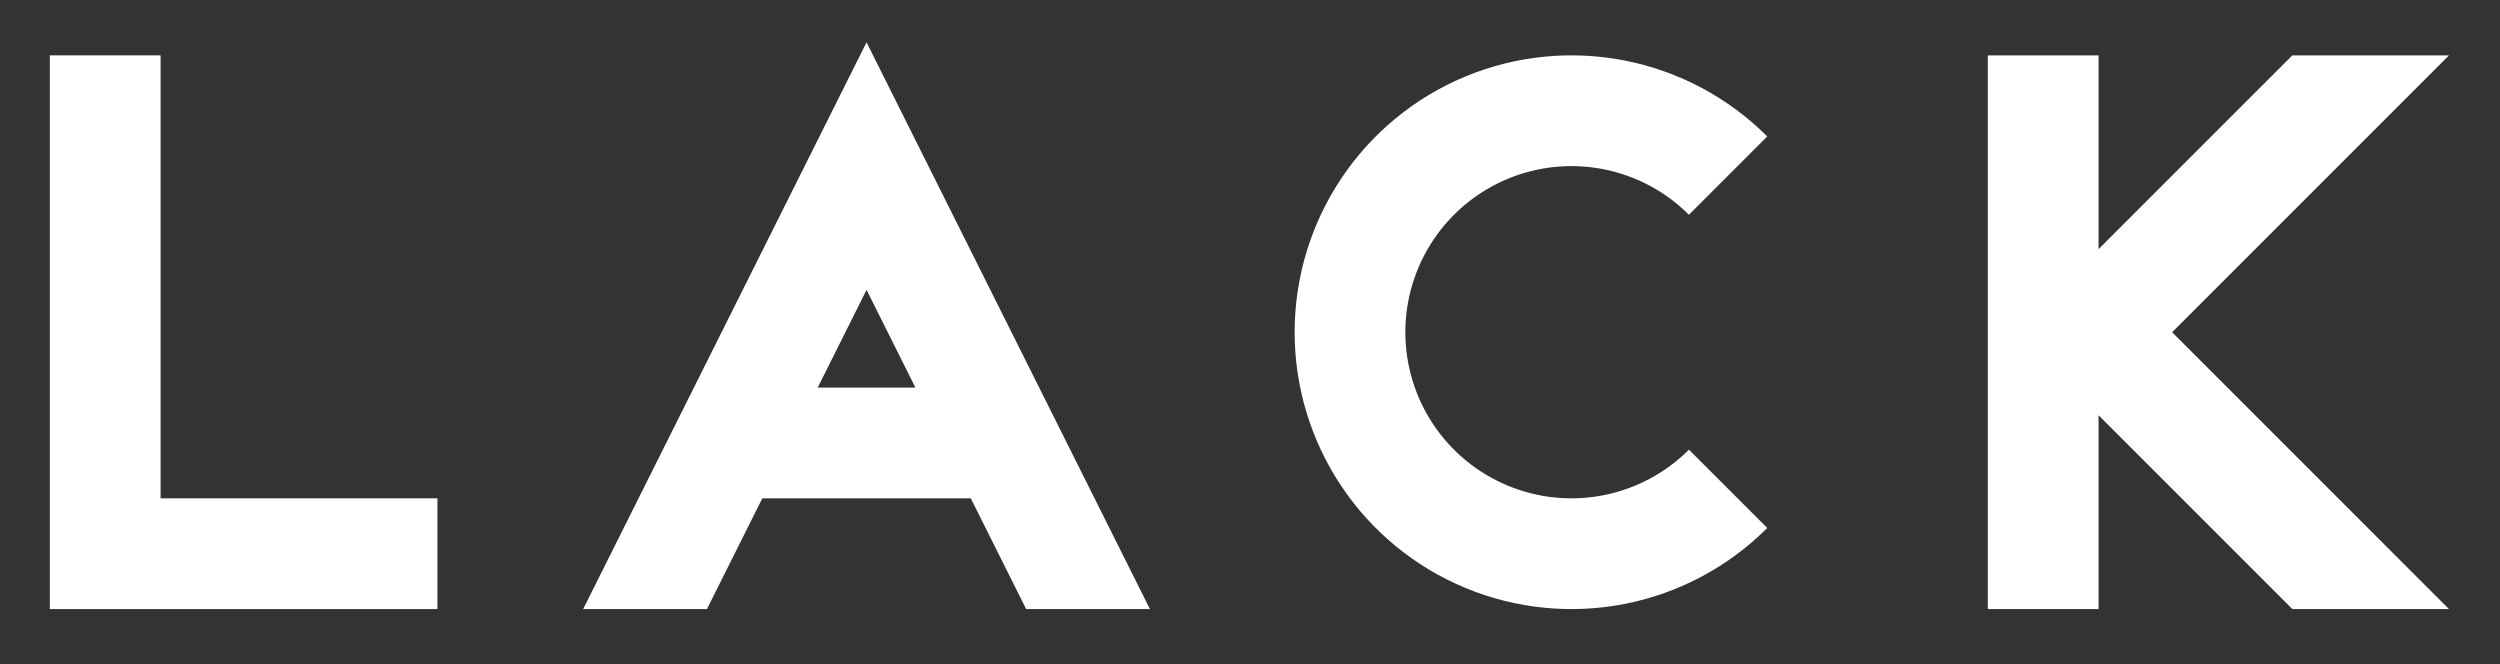 <svg width="301" height="80" viewBox="0 0 301 80" fill="none" xmlns="http://www.w3.org/2000/svg">
<rect x="0" y="0" width="301" height="80" fill="#333333" stroke="none"/>
<path d="M116.882 59.999L123.548 73.333H138.452L104.333 5.096L70.215 73.333H85.118L91.785 59.999H116.882ZM110.215 46.666H98.452L104.333 34.903L110.215 46.666Z" fill="white"/>
<path d="M52.667 59.999H19.333V6.666H6V73.333H52.667V59.999Z" fill="white"/>
<path d="M212.777 63.57L203.348 54.14C200.551 56.938 196.987 58.843 193.108 59.615C189.228 60.387 185.206 59.991 181.552 58.477C177.897 56.964 174.773 54.4 172.575 51.111C170.377 47.822 169.204 43.955 169.204 39.999C169.204 36.044 170.377 32.177 172.575 28.887C174.773 25.599 177.897 23.035 181.552 21.521C185.206 20.008 189.228 19.612 193.108 20.384C196.987 21.156 200.551 23.061 203.348 25.859L212.777 16.429C208.116 11.767 202.176 8.593 195.71 7.306C189.244 6.02 182.542 6.68 176.451 9.203C170.36 11.726 165.154 15.999 161.492 21.48C157.829 26.962 155.874 33.407 155.874 39.999C155.874 46.592 157.829 53.037 161.492 58.518C165.154 64 170.36 68.272 176.451 70.795C182.542 73.318 189.244 73.978 195.71 72.692C202.176 71.406 208.116 68.231 212.777 63.57Z" fill="white"/>
<path d="M261.526 39.999L294.859 6.666H276L252.666 29.999V6.666H239.333V73.333H252.666V49.999L276 73.333H294.859L261.526 39.999Z" fill="white"/>
</svg>
